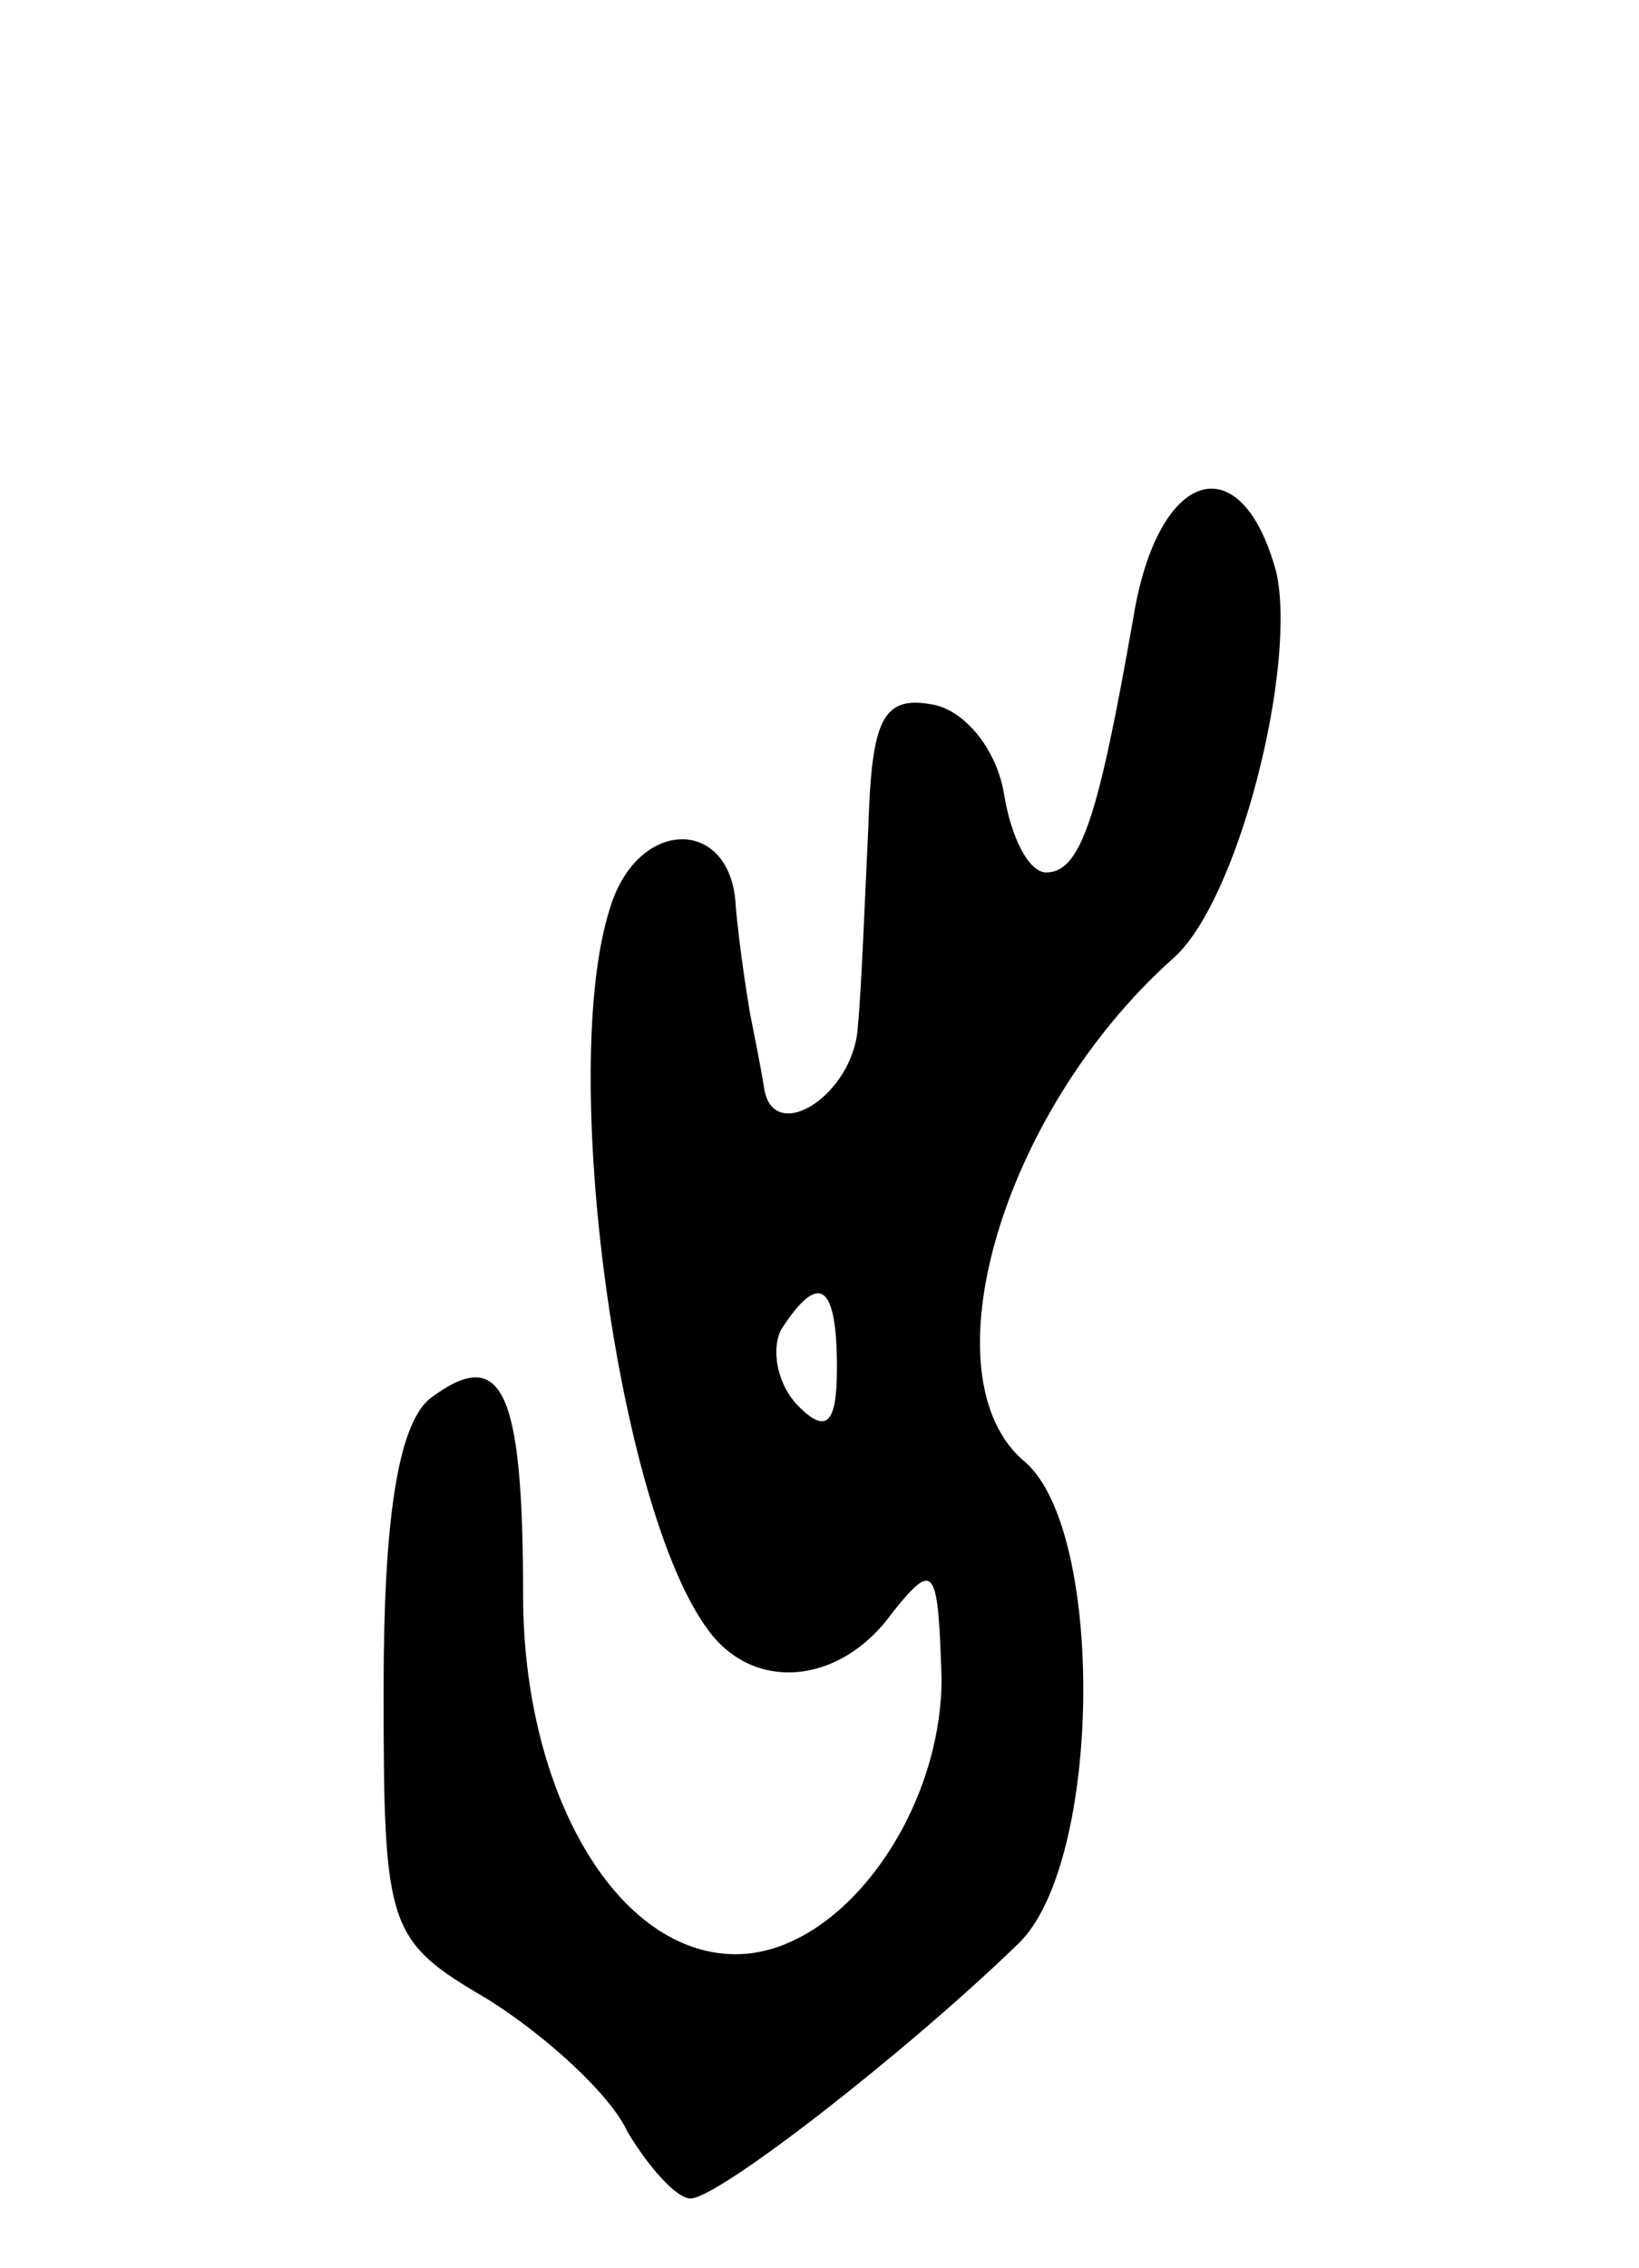<svg version="1.0" xmlns="http://www.w3.org/2000/svg" width="47" height="65" viewBox="0 0 47 65" ><g transform="translate(0,65) scale(0.1,-0.1)" ><path d="M325 473 c-10 -57 -15 -73 -25 -73 -5 0 -10 10 -12 22 -2 13 -11 24 -20 26 -15 3 -18 -4 -19 -35 -1 -21 -2 -47 -3 -57 -1 -20 -25 -35 -27 -17 -1 6 -3 16 -4 21 -1 6 -3 19 -4 30 -1 26 -28 26 -36 0 -15 -46 2 -172 28 -207 13 -18 38 -16 53 5 12 15 13 13 14 -19 0 -39 -29 -79 -59 -79 -34 0 -61 46 -61 103 0 59 -6 72 -27 56 -9 -8 -13 -35 -13 -83 0 -69 1 -72 30 -89 16 -10 35 -27 40 -38 6 -10 14 -19 18 -19 8 0 62 42 94 73 24 23 25 118 2 138 -29 24 -7 100 42 144 19 16 36 84 30 111 -10 37 -34 30 -41 -13z m-85 -215 c0 -16 -3 -19 -11 -11 -6 6 -8 16 -5 22 11 17 16 13 16 -11z"/></g></svg> 
